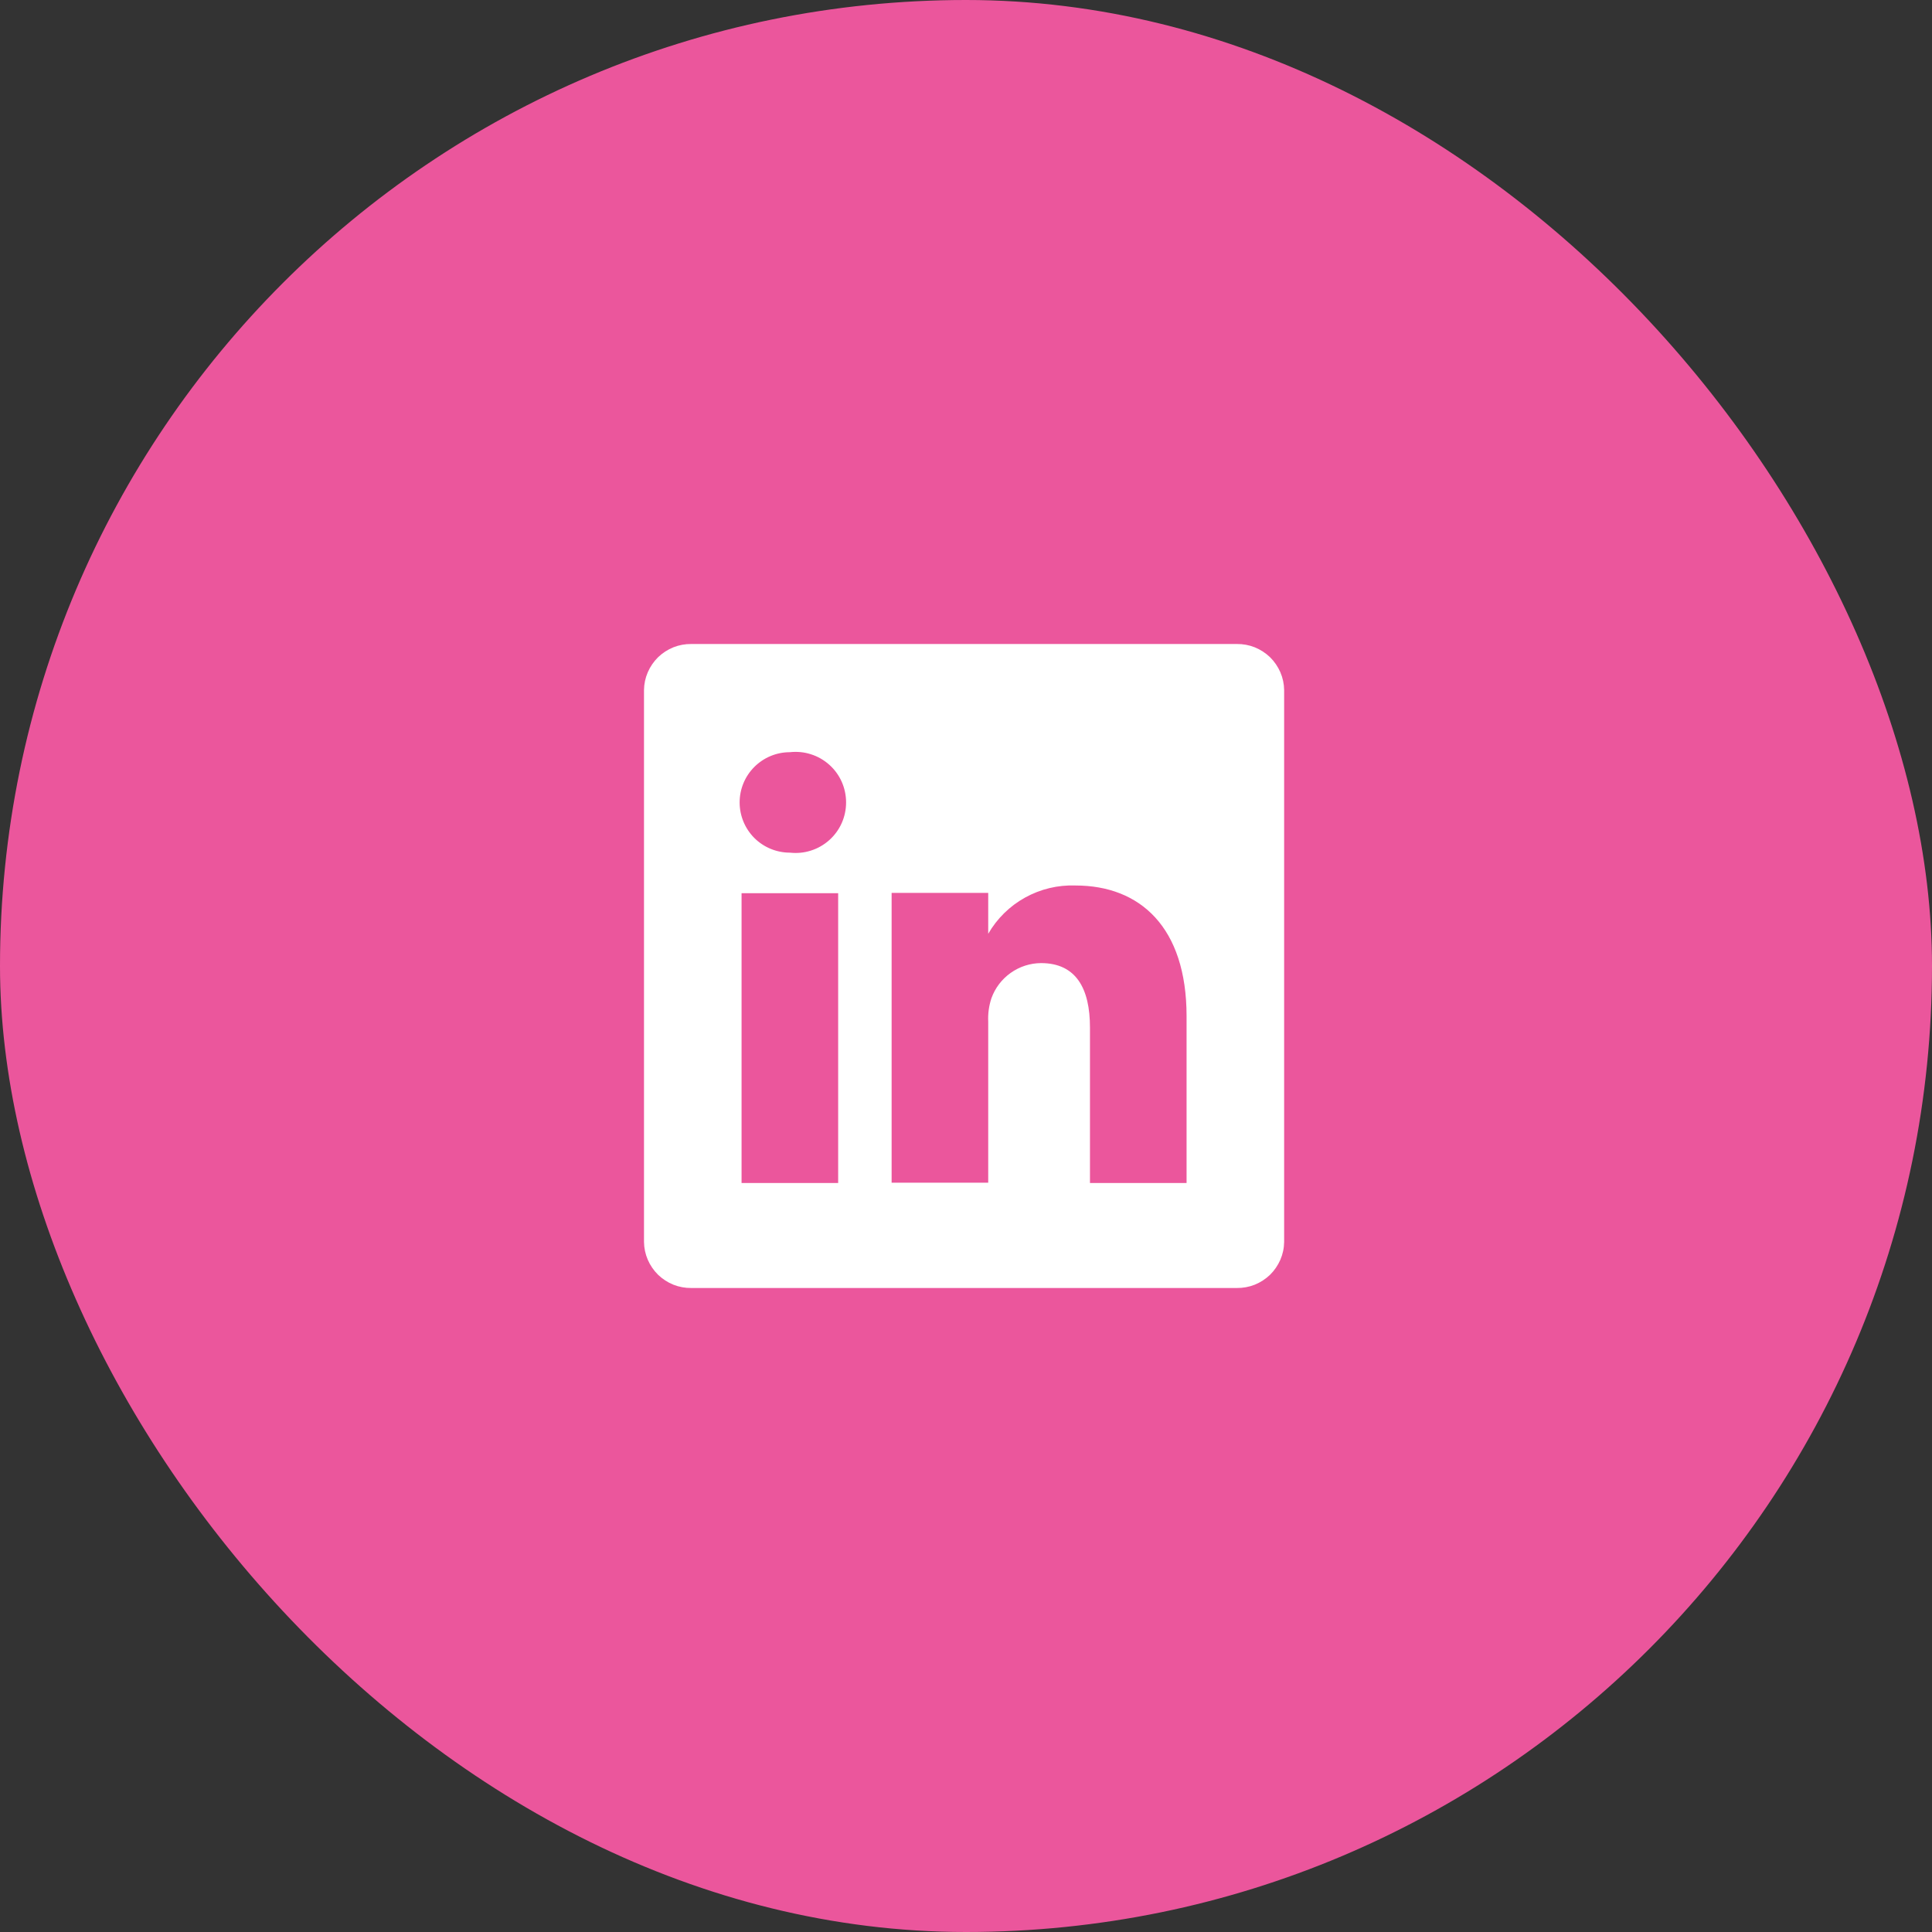 <?xml version="1.0" encoding="UTF-8"?> <svg xmlns="http://www.w3.org/2000/svg" width="30" height="30" viewBox="0 0 30 30" fill="none"><rect x="0" y="0" width="30" height="30" fill="#333333" stroke="none"/> <rect width="30" height="30" rx="15" fill="#EB569C"></rect> <path d="M19.205 10H10.735C10.64 9.999 10.545 10.016 10.457 10.051C10.368 10.087 10.288 10.139 10.219 10.205C10.151 10.272 10.097 10.351 10.059 10.438C10.021 10.526 10.001 10.62 10 10.715V19.285C10.001 19.38 10.021 19.474 10.059 19.562C10.097 19.649 10.151 19.728 10.219 19.795C10.288 19.861 10.368 19.913 10.457 19.949C10.545 19.984 10.64 20.001 10.735 20H19.205C19.3 20.001 19.395 19.984 19.483 19.949C19.572 19.913 19.652 19.861 19.721 19.795C19.789 19.728 19.843 19.649 19.881 19.562C19.919 19.474 19.939 19.38 19.94 19.285V10.715C19.939 10.62 19.919 10.526 19.881 10.438C19.843 10.351 19.789 10.272 19.721 10.205C19.652 10.139 19.572 10.087 19.483 10.051C19.395 10.016 19.3 9.999 19.205 10V10ZM13.015 18.37H11.515V13.87H13.015V18.37ZM12.265 13.24C12.058 13.24 11.86 13.158 11.713 13.012C11.567 12.865 11.485 12.667 11.485 12.46C11.485 12.253 11.567 12.055 11.713 11.909C11.86 11.762 12.058 11.68 12.265 11.68C12.375 11.668 12.486 11.678 12.591 11.712C12.697 11.745 12.794 11.801 12.876 11.874C12.959 11.948 13.025 12.038 13.07 12.139C13.115 12.24 13.138 12.35 13.138 12.46C13.138 12.571 13.115 12.68 13.07 12.781C13.025 12.882 12.959 12.972 12.876 13.046C12.794 13.119 12.697 13.175 12.591 13.208C12.486 13.242 12.375 13.252 12.265 13.24V13.24ZM18.425 18.37H16.925V15.955C16.925 15.35 16.71 14.955 16.165 14.955C15.996 14.956 15.832 15.009 15.694 15.107C15.557 15.204 15.452 15.341 15.395 15.5C15.356 15.617 15.339 15.741 15.345 15.865V18.365H13.845C13.845 18.365 13.845 14.275 13.845 13.865H15.345V14.5C15.481 14.264 15.679 14.069 15.918 13.937C16.157 13.805 16.427 13.74 16.7 13.75C17.7 13.75 18.425 14.395 18.425 15.78V18.37Z" fill="white"></path> </svg> 